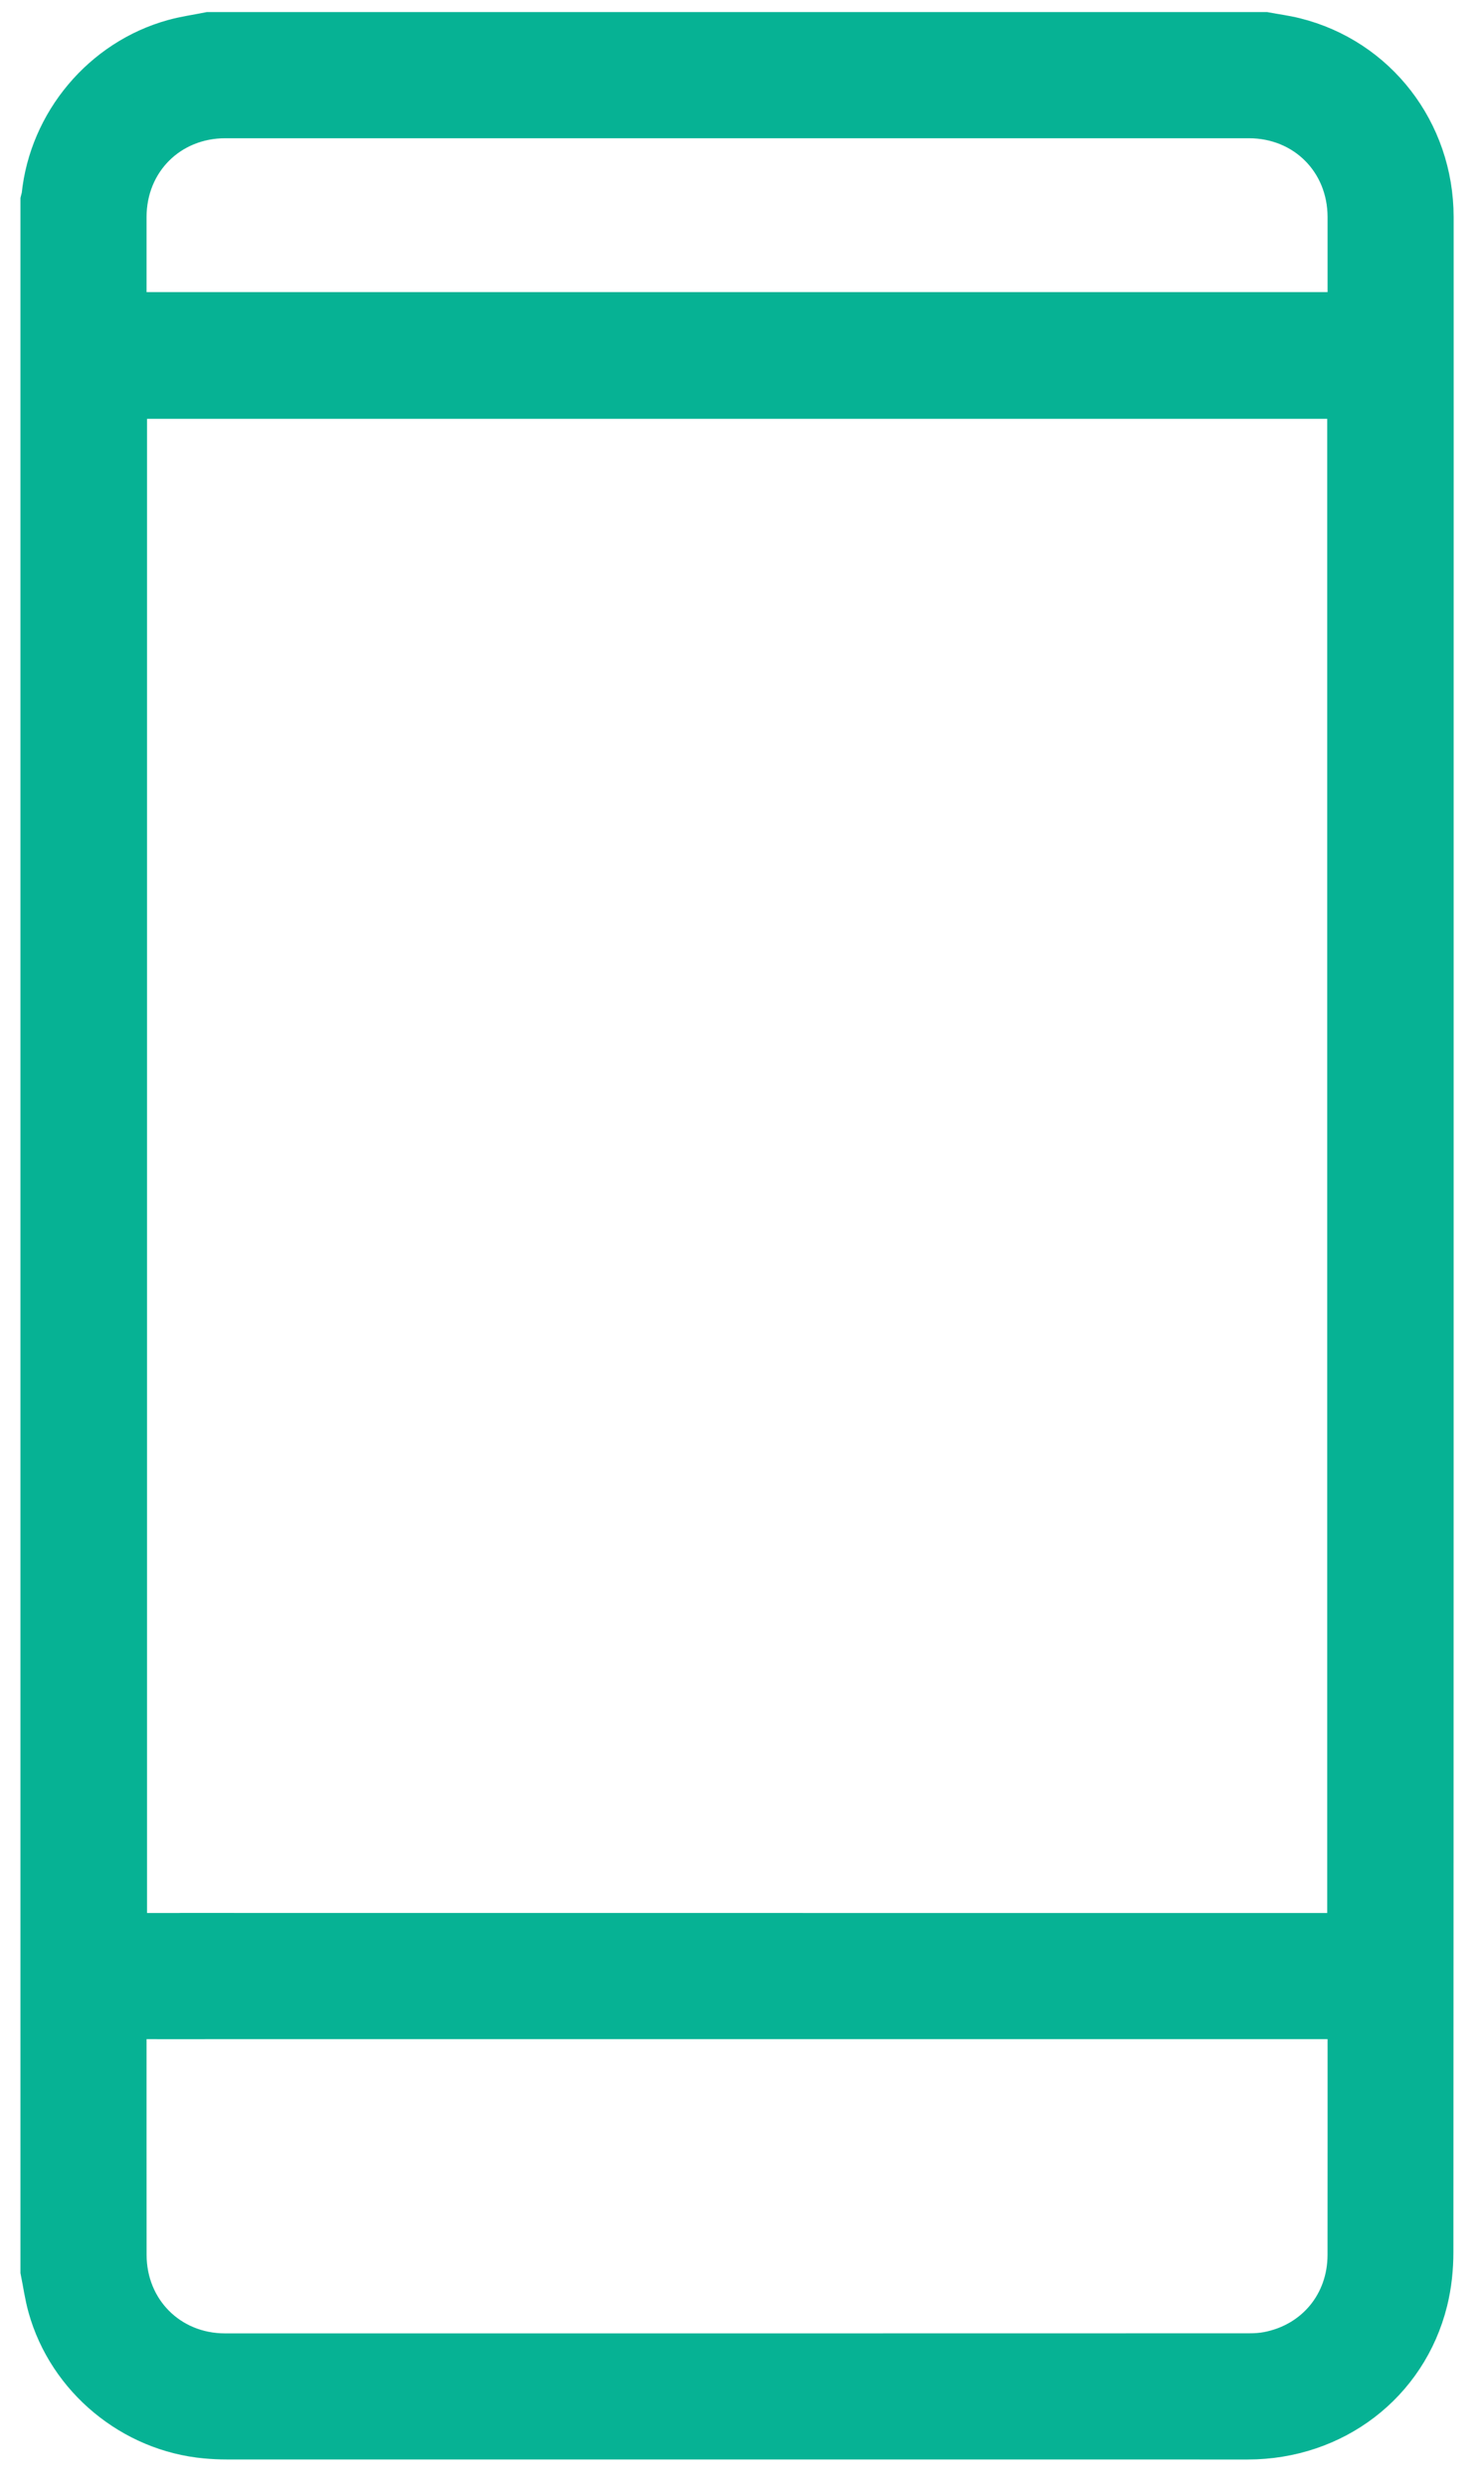 <svg width="37" height="62" viewBox="0 0 37 62" fill="none" xmlns="http://www.w3.org/2000/svg">
<g id="Group 515928">
<g id="Group 515927">
<path id="Vector" d="M1.209 56.596C1.209 39.403 1.209 22.21 1.209 5.017C1.218 4.98 1.231 4.943 1.235 4.905C1.412 3.153 2.679 1.641 4.376 1.173C4.654 1.096 4.942 1.057 5.225 1C13.993 1 22.761 1 31.529 1C31.766 1.044 32.006 1.075 32.24 1.133C34.191 1.617 35.542 3.365 35.544 5.411C35.546 9.19 35.544 12.969 35.544 16.747C35.544 29.878 35.545 43.009 35.538 56.141C35.538 56.534 35.496 56.938 35.401 57.32C34.912 59.289 33.172 60.613 31.106 60.613C22.62 60.614 14.134 60.613 5.649 60.612C5.484 60.612 5.319 60.604 5.155 60.589C3.393 60.431 1.861 59.164 1.386 57.462C1.307 57.179 1.267 56.885 1.209 56.596ZM2.955 50.135C2.955 50.199 2.955 50.242 2.955 50.286C2.955 52.26 2.954 54.235 2.956 56.209C2.957 57.71 4.11 58.866 5.61 58.867C14.121 58.868 22.631 58.867 31.142 58.865C31.311 58.865 31.483 58.854 31.648 58.822C32.926 58.575 33.797 57.516 33.798 56.211C33.8 54.236 33.799 52.262 33.799 50.288V50.134C33.721 50.134 33.659 50.134 33.597 50.134C25.47 50.134 12.687 50.134 4.559 50.134C4.501 50.134 4.442 50.137 4.385 50.133C4.036 50.111 3.774 49.949 3.624 49.632C3.474 49.315 3.512 49.006 3.723 48.728C3.917 48.473 4.187 48.386 4.502 48.386C12.65 48.388 25.452 48.388 33.599 48.388C33.664 48.388 33.73 48.388 33.79 48.388V9.742H2.967V48.381C2.988 48.384 2.997 48.387 3.007 48.387C3.841 48.388 4.675 48.386 5.509 48.39C5.624 48.39 5.744 48.403 5.852 48.438C6.252 48.566 6.502 48.976 6.439 49.381C6.372 49.813 6.022 50.129 5.588 50.132C4.875 50.138 4.163 50.134 3.45 50.134C3.291 50.134 3.131 50.135 2.955 50.135ZM33.799 7.981V7.824C33.799 7.019 33.8 6.214 33.799 5.409C33.796 3.9 32.645 2.747 31.135 2.747C22.63 2.746 14.126 2.746 5.621 2.747C4.11 2.747 2.958 3.899 2.955 5.407C2.954 6.217 2.955 7.027 2.955 7.837C2.955 7.884 2.96 7.931 2.962 7.981H33.799Z" fill="#06B294" stroke="#06B294" stroke-width="1.398"/>
</g>
</g>
</svg>
